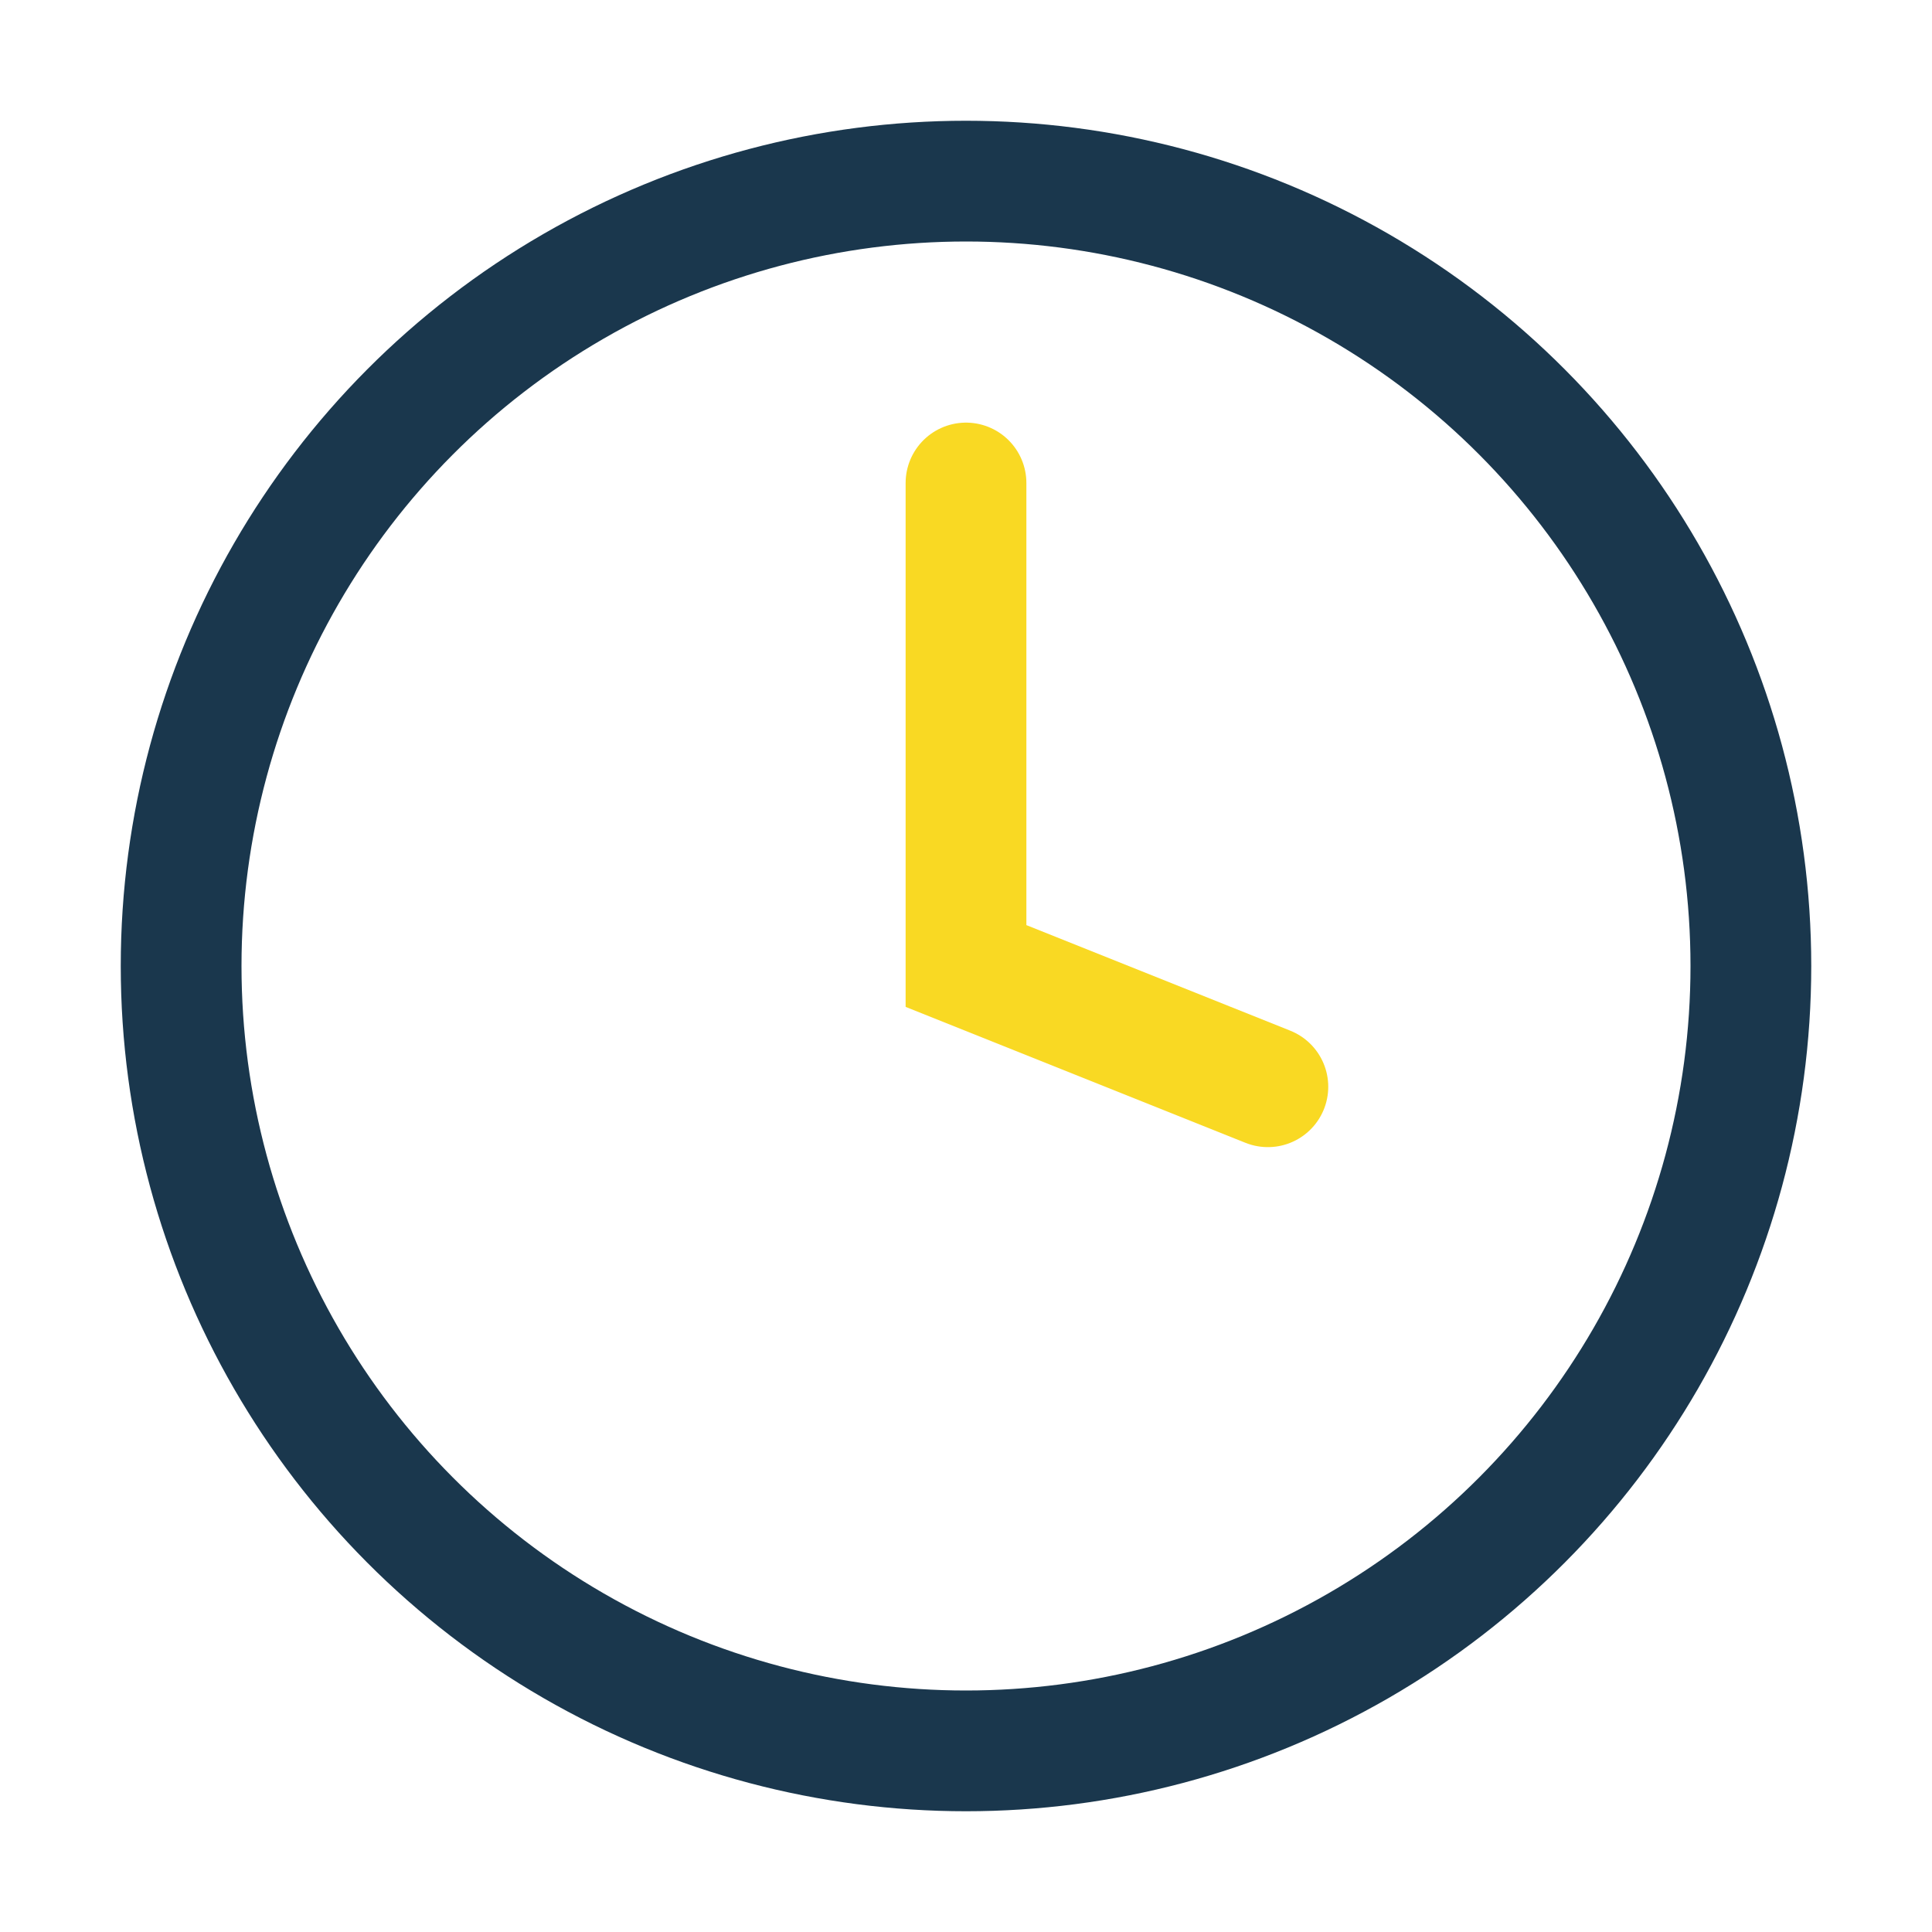 <?xml version="1.0" encoding="UTF-8"?>
<svg xmlns="http://www.w3.org/2000/svg" width="32" height="32" viewBox="0 0 32 32"><circle cx="16" cy="16" r="13" stroke="#1A374D" stroke-width="2" fill="none"/><path d="M16 8v8l5 2" stroke="#F9D923" stroke-width="2" fill="none" stroke-linecap="round"/></svg>